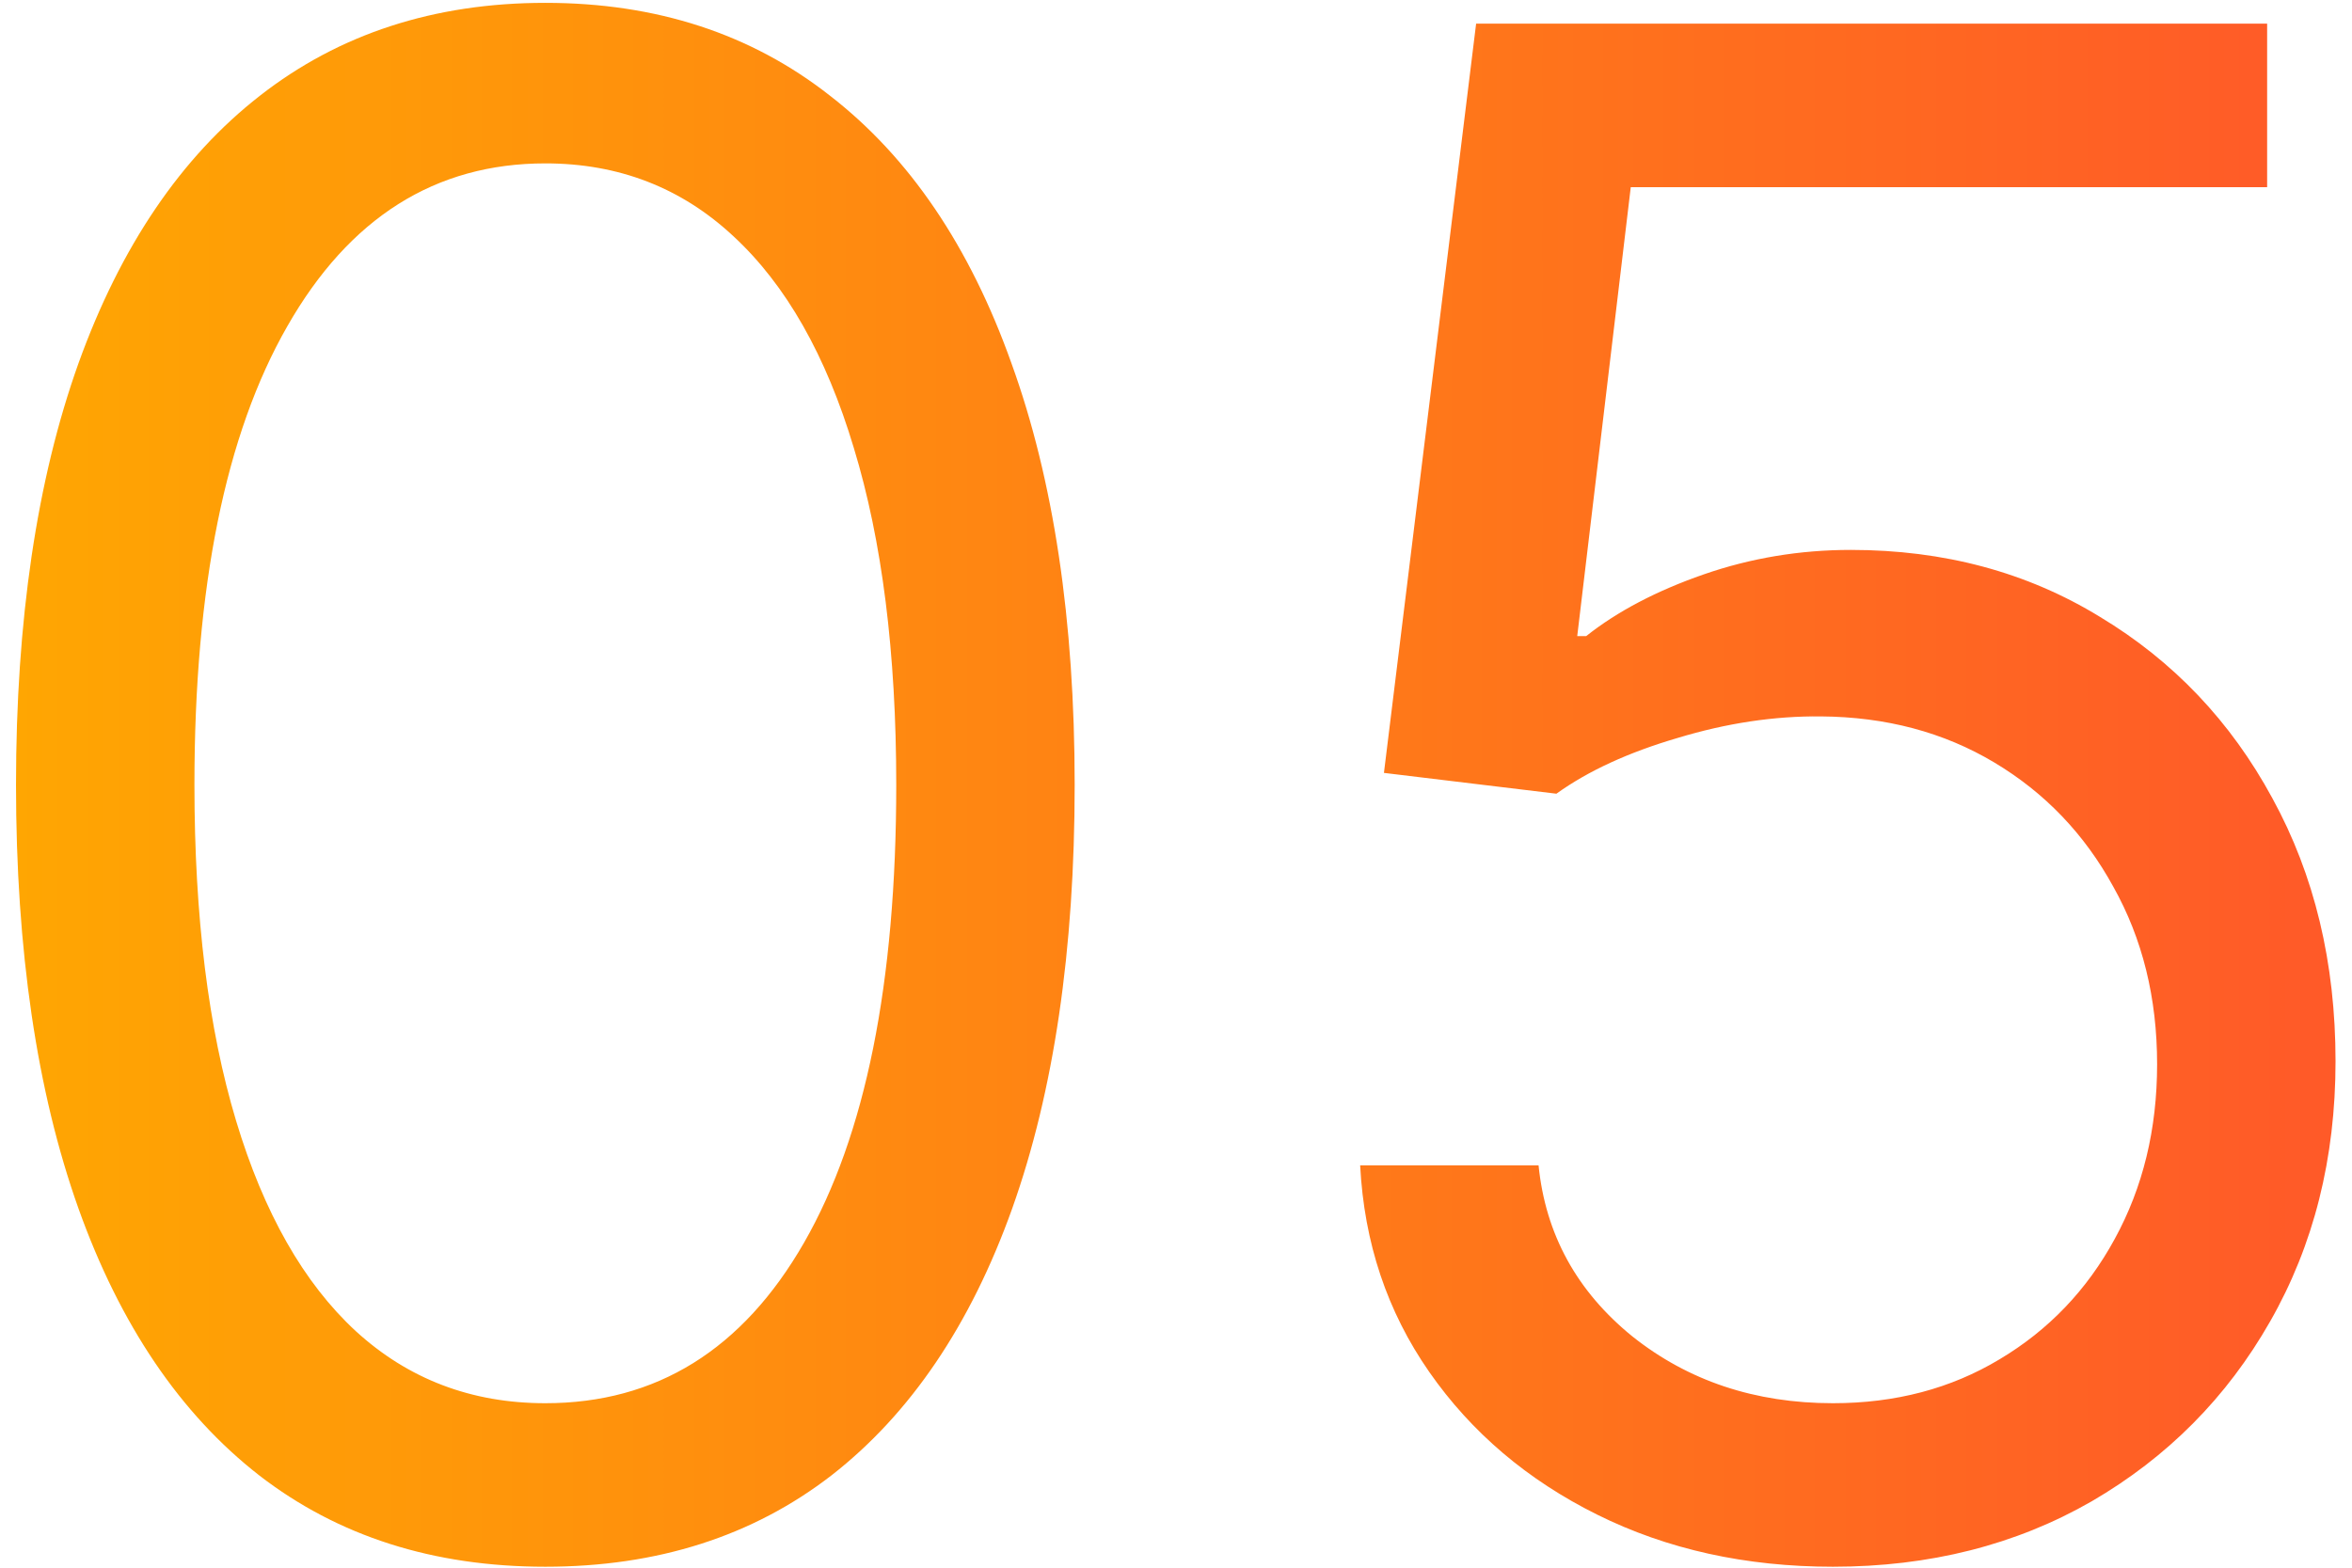 <?xml version="1.0" encoding="UTF-8"?> <svg xmlns="http://www.w3.org/2000/svg" width="108" height="72" viewBox="0 0 108 72" fill="none"> <path d="M25.041 71.956C19.898 71.956 15.517 70.556 11.898 67.757C8.279 64.935 5.514 60.85 3.603 55.502C1.691 50.131 0.735 43.645 0.735 36.043C0.735 28.488 1.691 22.036 3.603 16.687C5.537 11.316 8.314 7.22 11.932 4.398C15.573 1.553 19.943 0.131 25.041 0.131C30.139 0.131 34.497 1.553 38.115 4.398C41.757 7.22 44.533 11.316 46.445 16.687C48.38 22.036 49.347 28.488 49.347 36.043C49.347 43.645 48.391 50.131 46.479 55.502C44.568 60.85 41.802 64.935 38.184 67.757C34.565 70.556 30.184 71.956 25.041 71.956ZM25.041 64.446C30.139 64.446 34.099 61.988 36.921 57.072C39.743 52.156 41.154 45.147 41.154 36.043C41.154 29.99 40.505 24.835 39.208 20.579C37.934 16.323 36.09 13.08 33.678 10.85C31.288 8.62 28.409 7.504 25.041 7.504C19.989 7.504 16.04 9.996 13.195 14.981C10.35 19.942 8.928 26.963 8.928 36.043C8.928 42.097 9.565 47.24 10.84 51.473C12.114 55.706 13.946 58.927 16.336 61.134C18.748 63.342 21.65 64.446 25.041 64.446ZM84.167 71.956C80.161 71.956 76.554 71.159 73.345 69.566C70.136 67.973 67.565 65.788 65.63 63.012C63.696 60.235 62.638 57.072 62.456 53.522H70.648C70.967 56.685 72.401 59.302 74.95 61.373C77.521 63.422 80.594 64.446 84.167 64.446C87.034 64.446 89.583 63.774 91.814 62.431C94.067 61.089 95.831 59.245 97.105 56.901C98.402 54.534 99.051 51.86 99.051 48.879C99.051 45.829 98.379 43.11 97.037 40.72C95.717 38.308 93.896 36.407 91.575 35.019C89.253 33.631 86.602 32.925 83.621 32.903C81.481 32.88 79.285 33.21 77.032 33.893C74.779 34.553 72.924 35.406 71.468 36.453L63.548 35.497L67.781 1.087H104.103V8.597H74.882L72.424 29.216H72.833C74.267 28.078 76.065 27.134 78.227 26.382C80.389 25.631 82.642 25.256 84.986 25.256C89.265 25.256 93.077 26.28 96.422 28.328C99.79 30.354 102.43 33.13 104.342 36.658C106.276 40.185 107.244 44.214 107.244 48.742C107.244 53.203 106.242 57.186 104.24 60.691C102.26 64.172 99.529 66.926 96.047 68.952C92.565 70.954 88.605 71.956 84.167 71.956Z" fill="url(#paint0_linear_36_5315)"></path> <defs> <linearGradient id="paint0_linear_36_5315" x1="-5" y1="36.389" x2="117.431" y2="36.389" gradientUnits="userSpaceOnUse"> <stop stop-color="#FFAA00"></stop> <stop offset="1" stop-color="#FF522C"></stop> </linearGradient> </defs> </svg> 